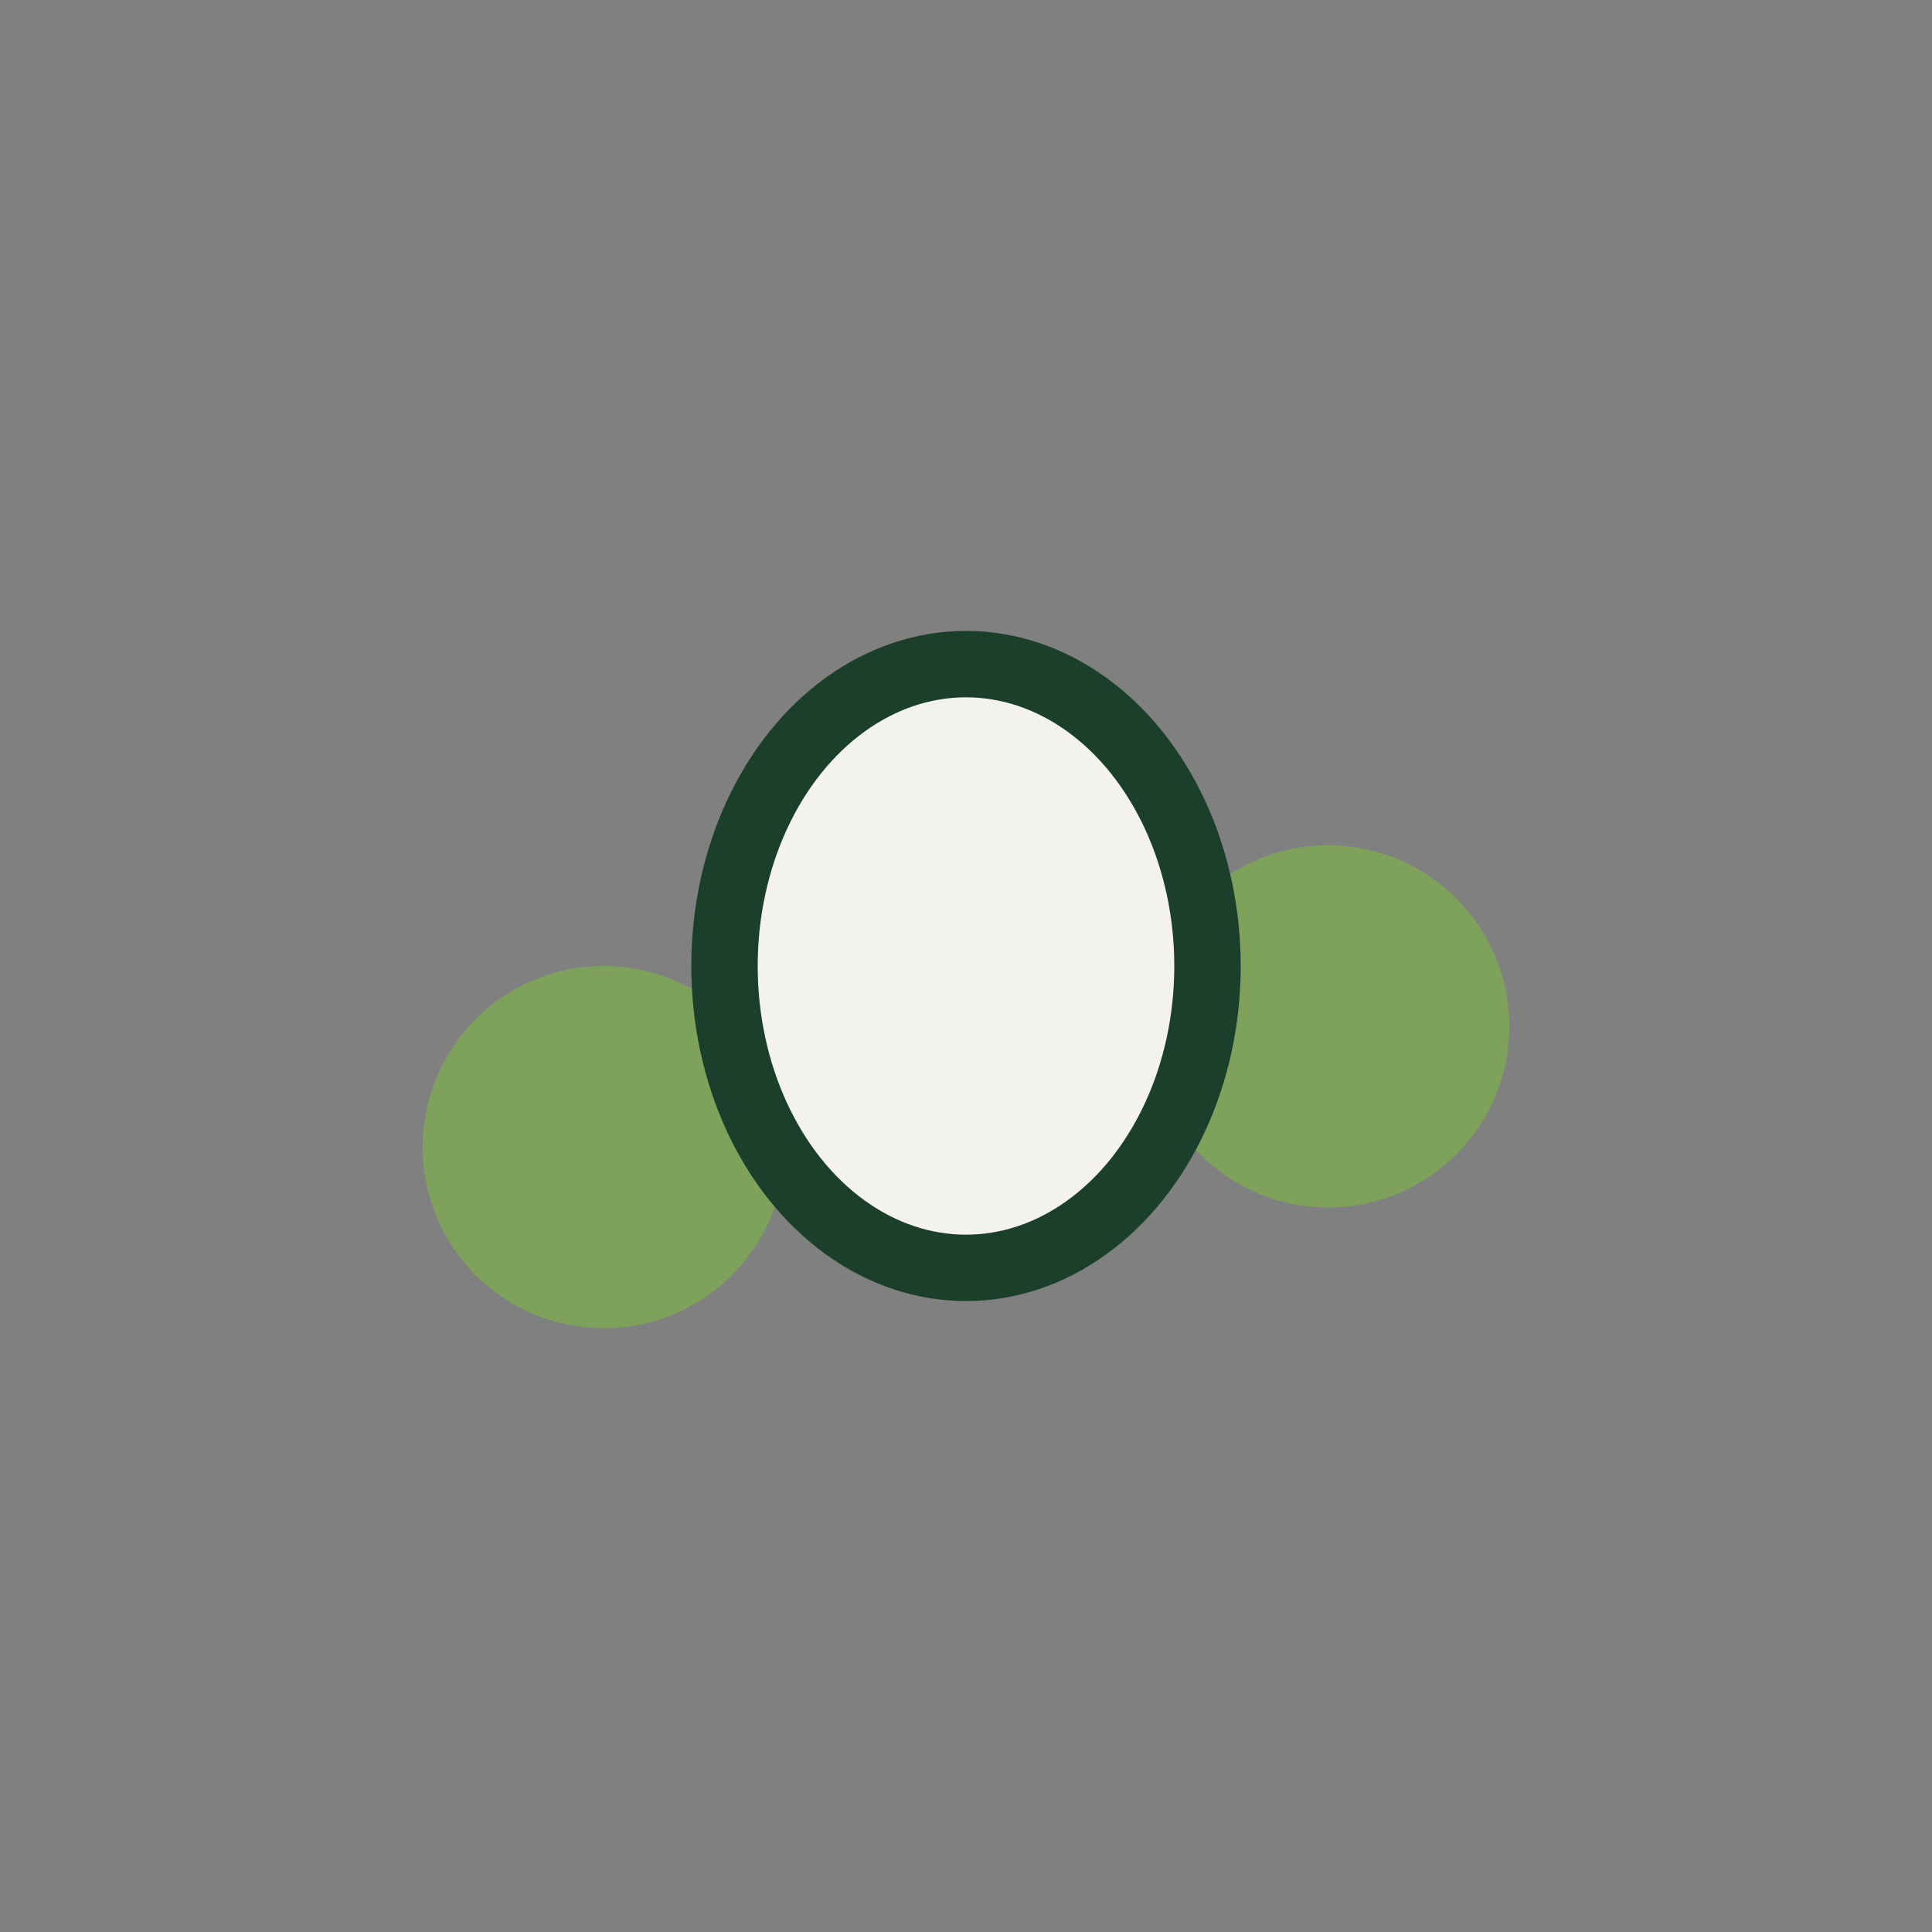 <?xml version="1.0" encoding="UTF-8"?>
<svg xmlns="http://www.w3.org/2000/svg" width="32" height="32" viewBox="0 0 32 32"><rect x="0" y="0" width="32" height="32" fill="#808080" stroke="none"/><circle cx="10" cy="19" r="3" fill="#7EA15C"/><circle cx="22" cy="17" r="3" fill="#7EA15C"/><ellipse cx="16" cy="16" rx="4" ry="5" fill="#F4F2ED" stroke="#1C3F2B" stroke-width="1.1"/></svg>